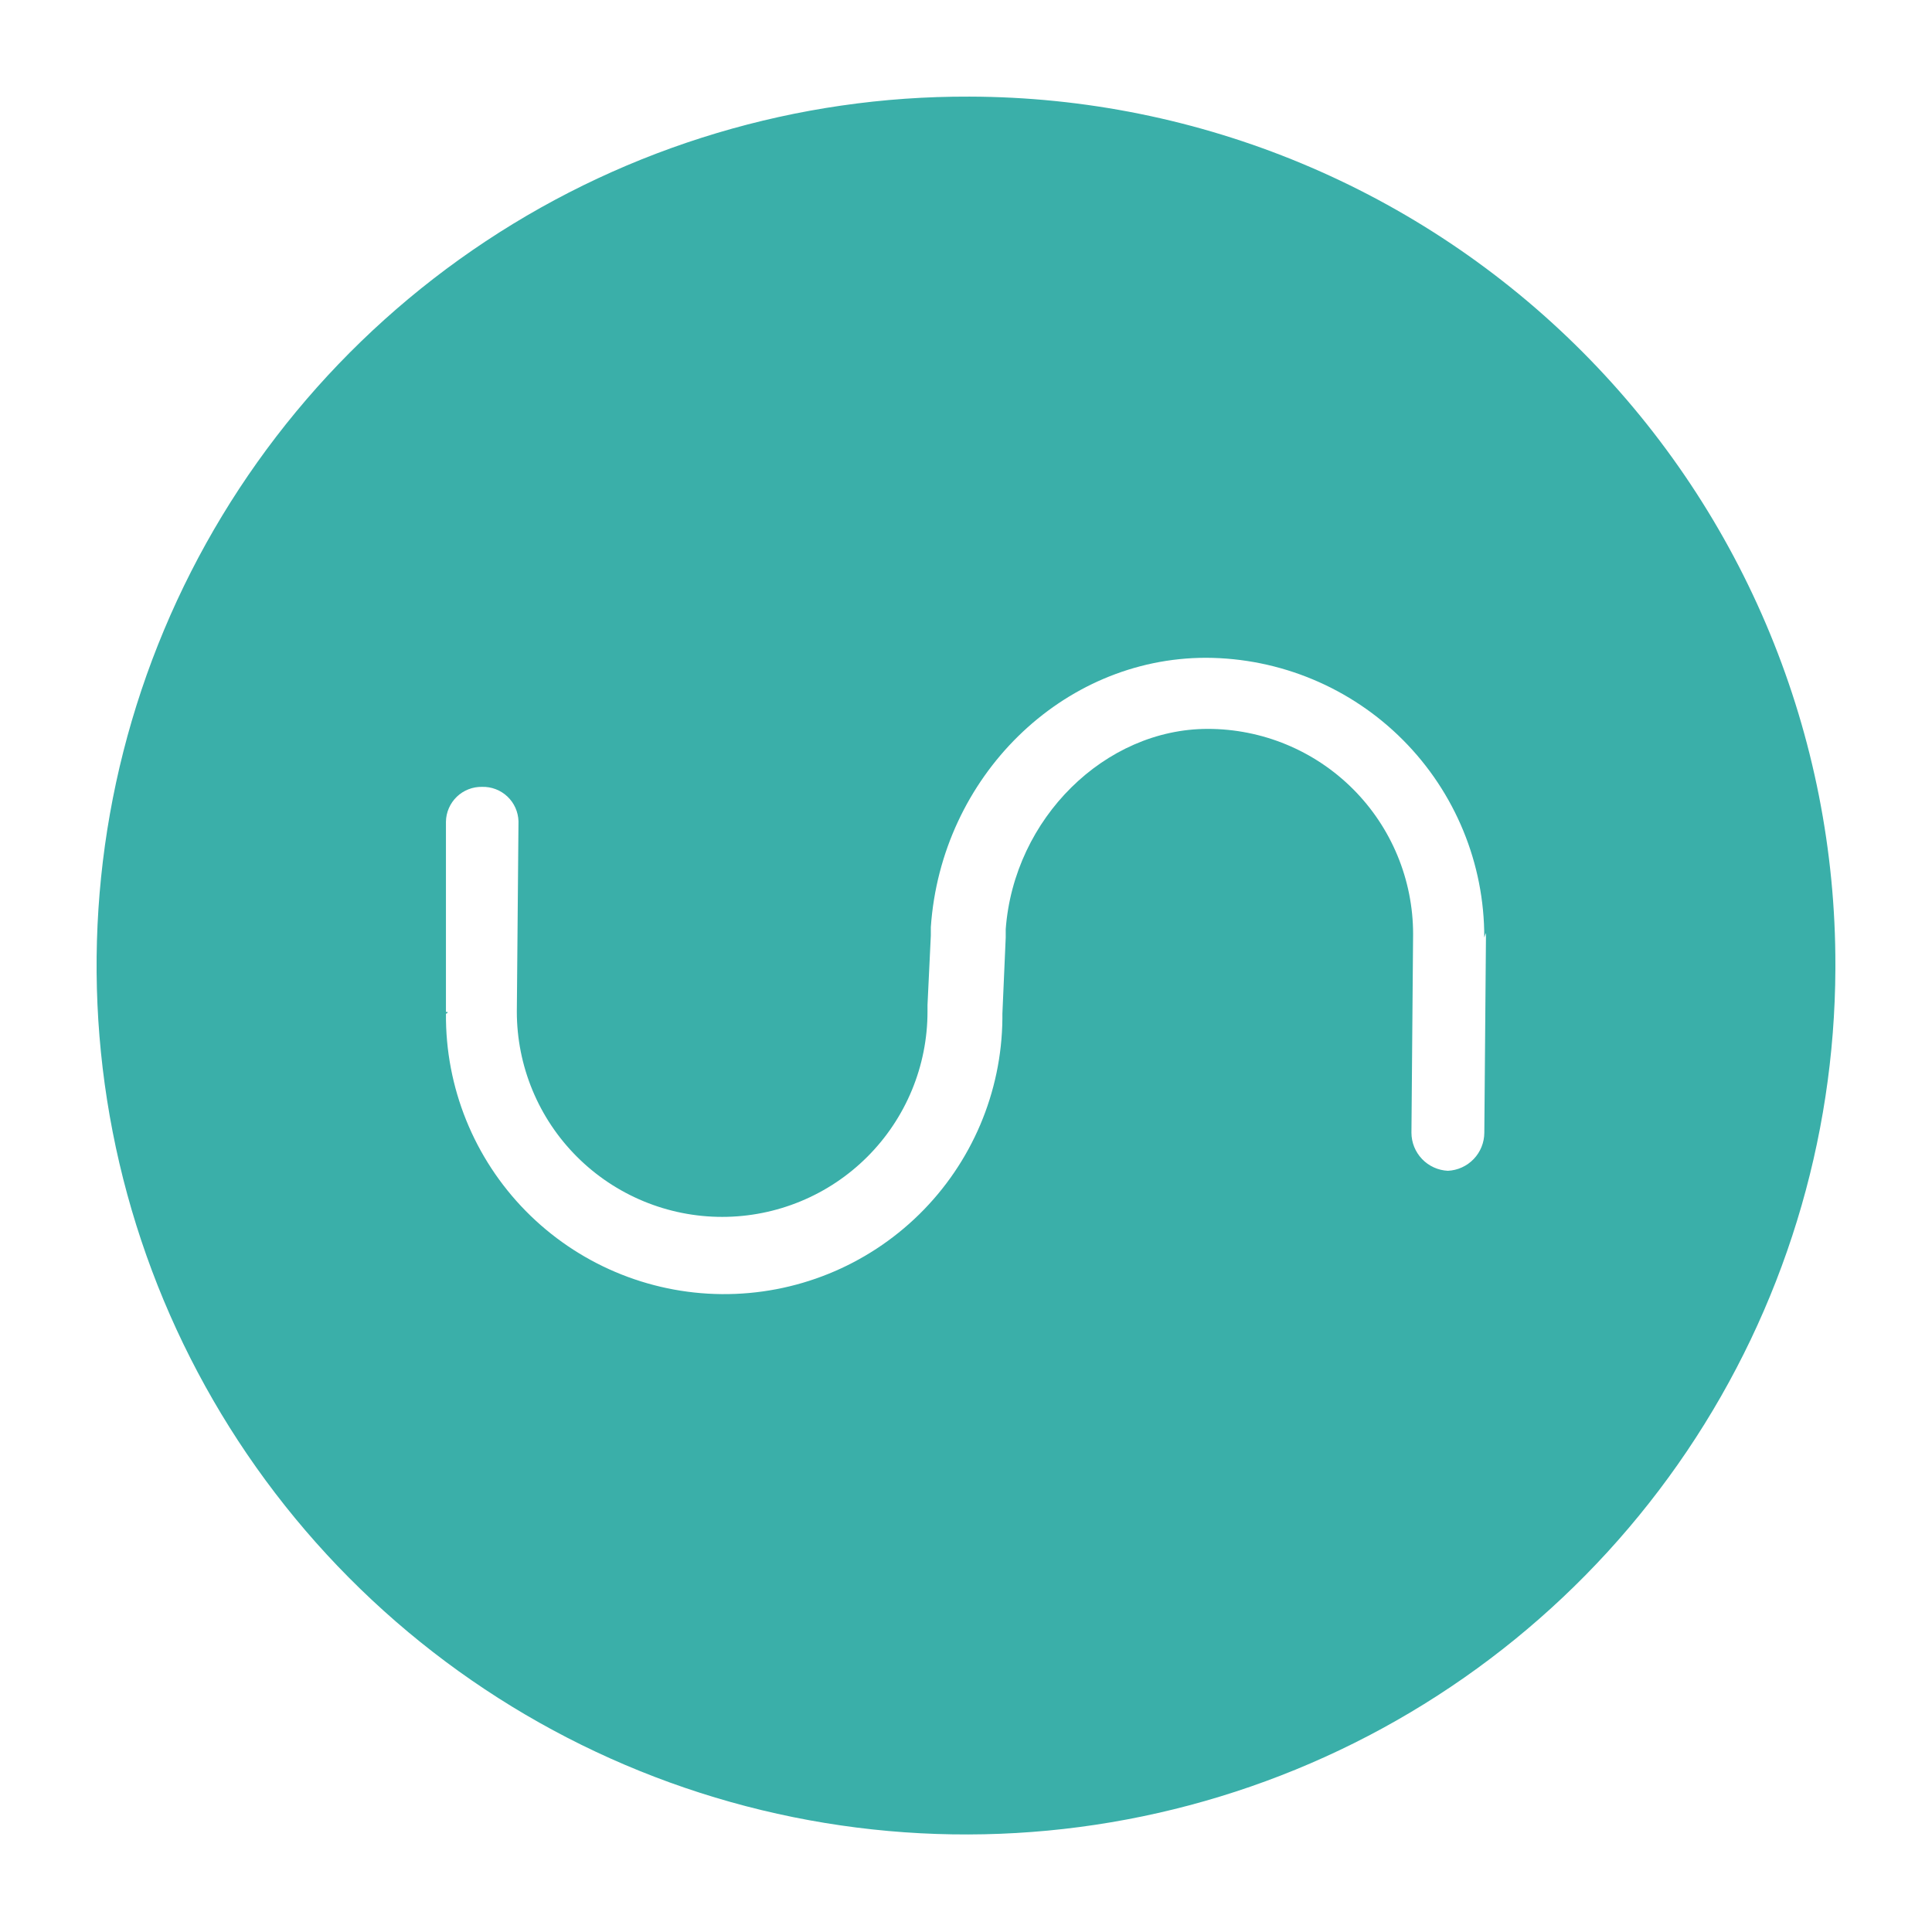 <svg fill="none" height="100" viewBox="0 0 100 100" width="100" xmlns="http://www.w3.org/2000/svg"><path d="m76.914 48.349-.086 10.28c-.002.507-.198.995-.549 1.362-.351.367-.829.585-1.337.609-.507-.024-.986-.242-1.337-.609-.351-.367-.548-.854-.549-1.362l.086-10.28c0-2.817-1.12-5.519-3.113-7.511-1.993-1.992-4.697-3.111-7.516-3.111-5.314 0-10.029 4.626-10.457 10.366v.428l-.172 3.941v.257c-.034 3.817-1.584 7.464-4.309 10.139-2.725 2.675-6.401 4.159-10.22 4.125s-7.468-1.583-10.145-4.306c-2.676-2.723-4.161-6.397-4.127-10.214.011.001.023 0.0.034-.004s.021-.01.029-.018c.008-.008.015-.018.018-.029.004-.011.005-.023.004-.034h-.086v-9.852c.004-.241.056-.478.153-.699s.235-.42.409-.587c.173-.167.378-.298.603-.386.224-.088.464-.131.705-.126.241-.007.481.034.706.12.225.086.431.215.606.381.175.166.316.364.414.584s.152.457.159.698l-.086 9.852c0 1.395.275 2.776.809 4.065.534 1.289 1.317 2.46 2.304 3.446.987.987 2.159 1.769 3.448 2.303 1.29.534 2.672.809 4.067.809 1.396 0 2.778-.275 4.067-.809 1.29-.534 2.461-1.316 3.448-2.303.987-.986 1.77-2.157 2.304-3.446.534-1.289.809-2.67.809-4.065v-.343l.172-3.598v-.428c.531-7.779 6.788-13.947 14.246-13.947 3.83.014 7.498 1.546 10.198 4.261 2.7 2.715 4.212 6.389 4.202 10.217.086-.257.086-.257.086-.171zm-26.743-43.348c-8.9-.034-17.61 2.571-25.029 7.485-7.419 4.914-13.213 11.916-16.651 20.121s-4.363 17.245-2.66 25.976c1.703 8.731 5.958 16.761 12.228 23.075 6.269 6.314 14.271 10.628 22.994 12.396s17.774.912 26.009-2.46 15.286-9.111 20.258-16.488c4.973-7.377 7.645-16.063 7.679-24.958v-.171c.023-11.903-4.685-23.327-13.088-31.761-8.403-8.434-19.814-13.187-31.723-13.215z" fill="#3aafa9"/></svg>